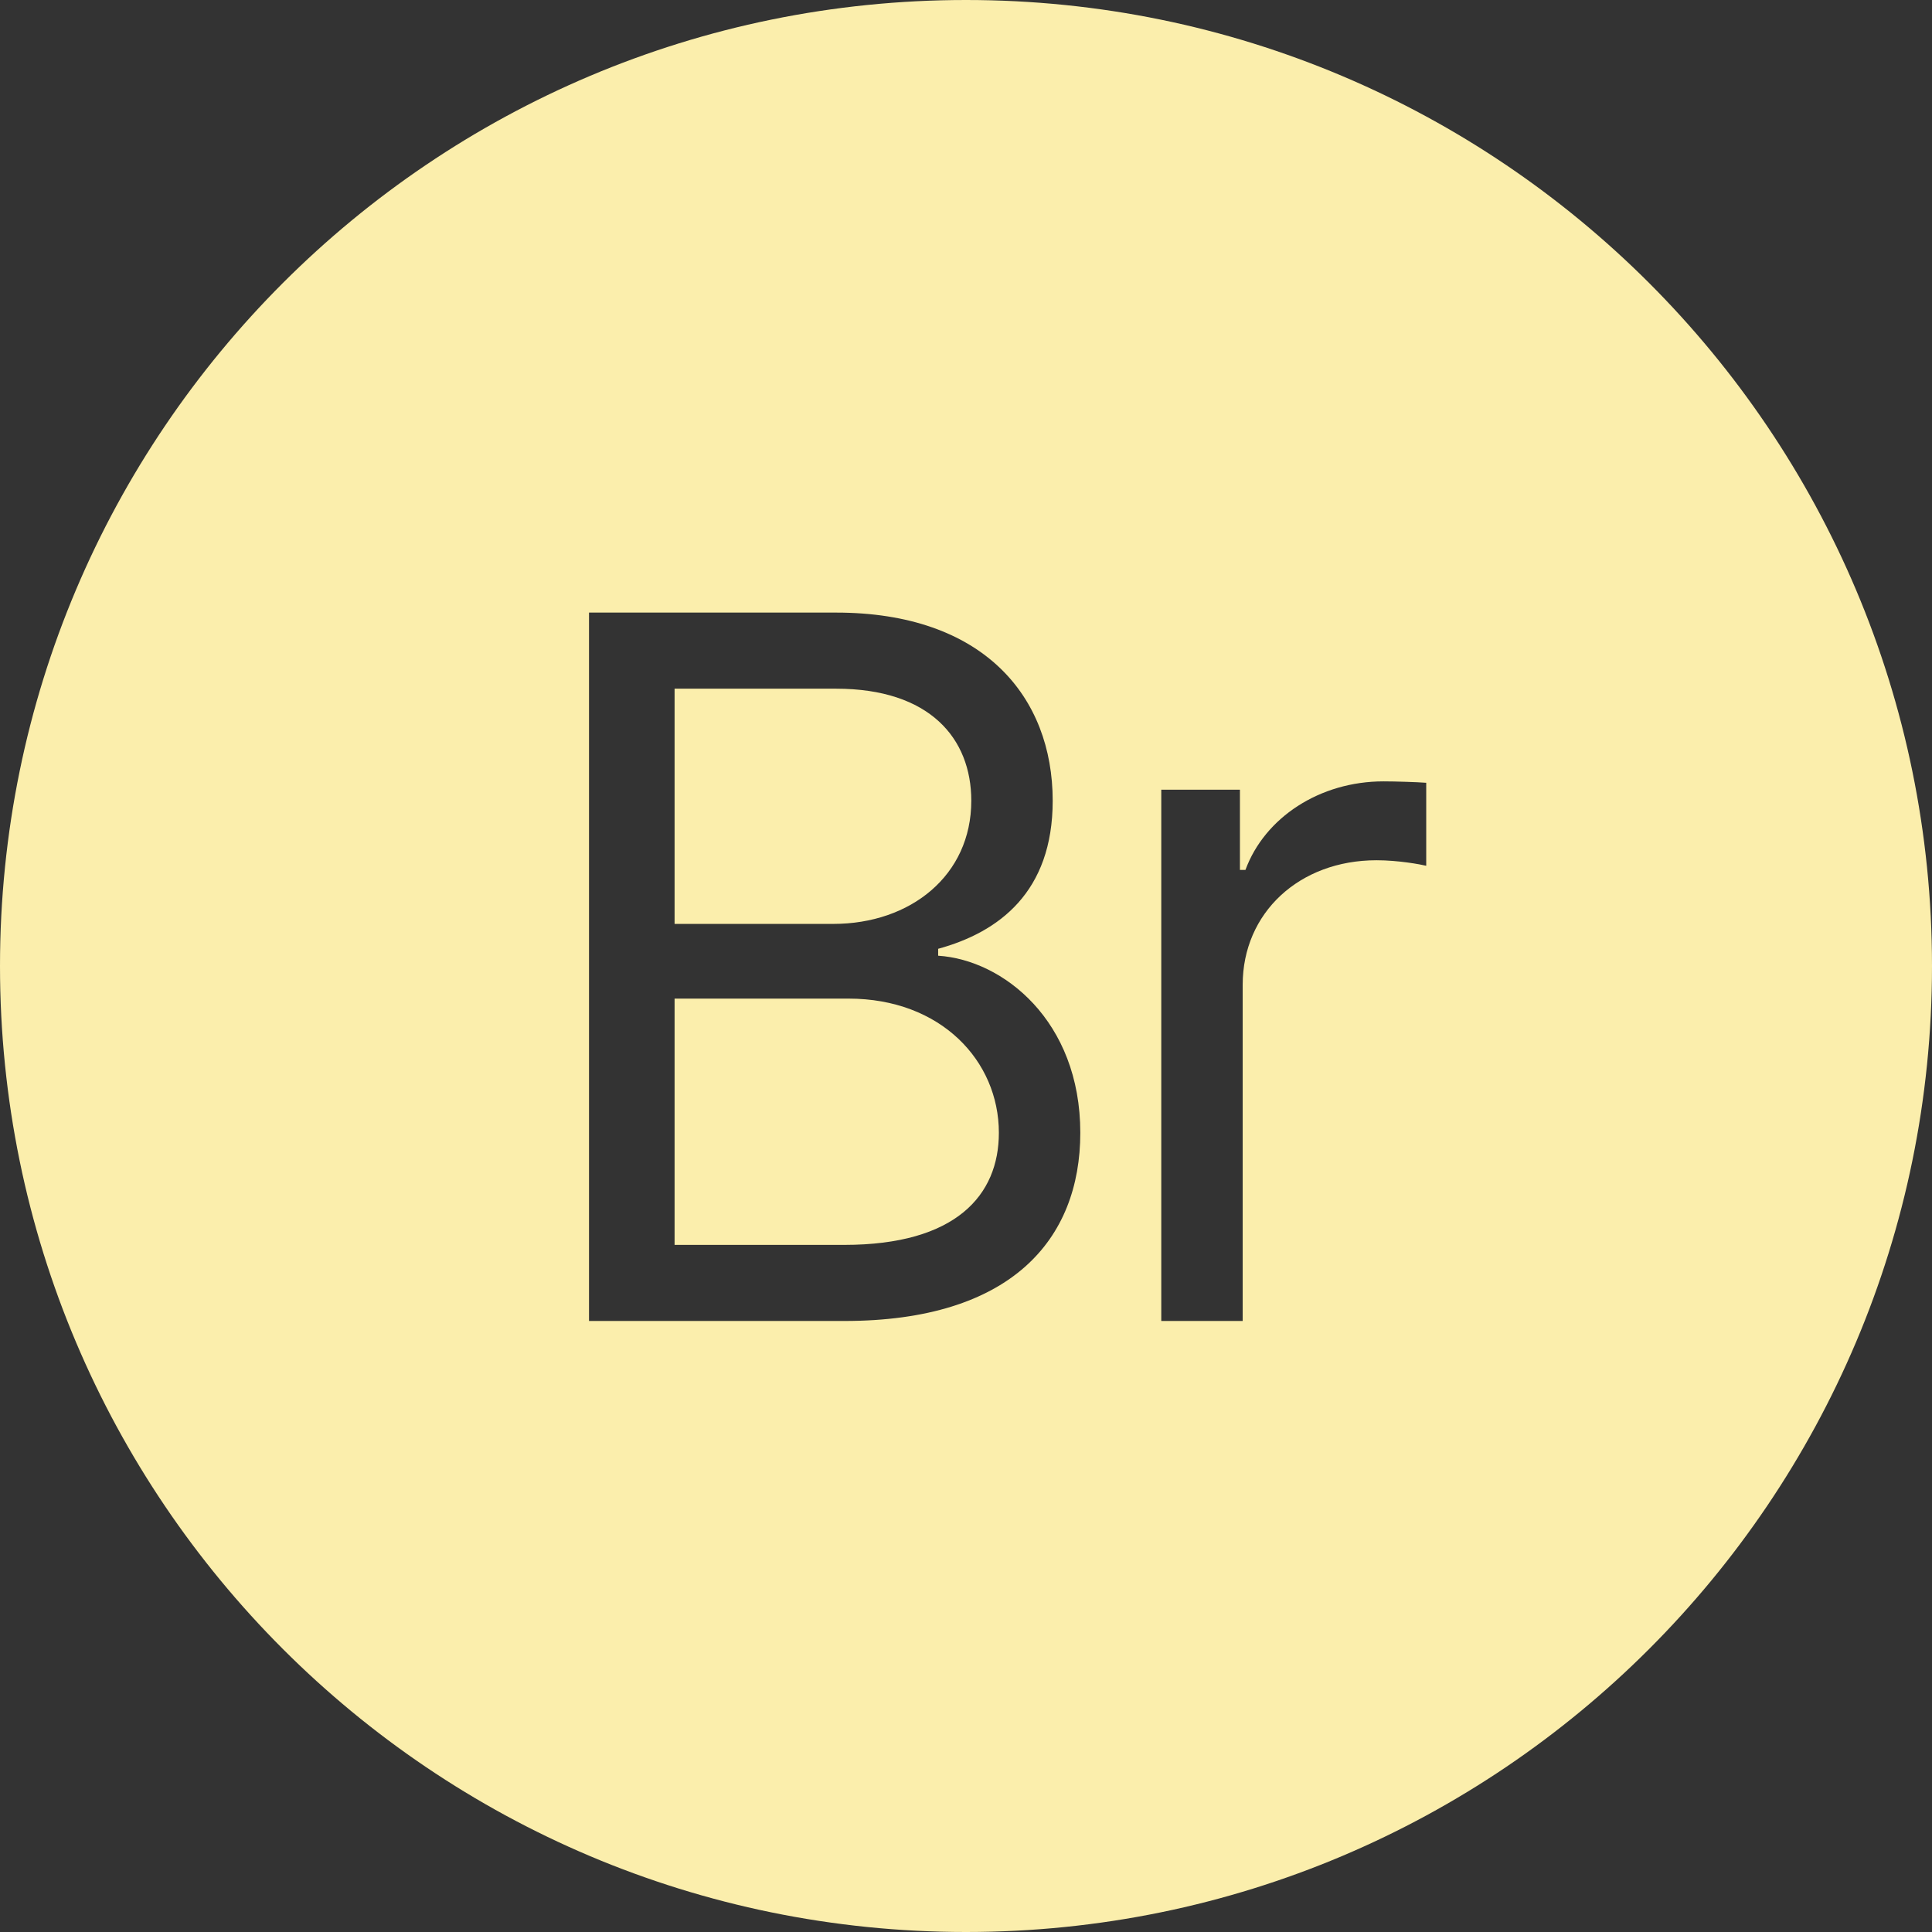 <?xml version="1.0" encoding="UTF-8"?> <svg xmlns="http://www.w3.org/2000/svg" width="80" height="80" viewBox="0 0 80 80" fill="none"><rect x="0" y="0" width="80" height="80" fill="#333333" stroke="none"/> <path fill-rule="evenodd" clip-rule="evenodd" d="M40 80C62.091 80 80 62.091 80 40C80 17.909 62.091 0 40 0C17.909 0 0 17.909 0 40C0 62.091 17.909 80 40 80ZM34.962 54.699H24.39V25.366H34.619C40.733 25.366 43.59 28.861 43.59 33.157C43.59 36.939 41.361 38.6 38.847 39.288V39.574C41.533 39.746 44.733 42.267 44.733 46.907C44.733 51.319 41.876 54.699 34.962 54.699ZM27.933 41.35V51.548H34.962C39.59 51.548 41.361 49.486 41.361 46.907C41.361 43.928 38.962 41.35 35.133 41.35H27.933ZM27.933 28.517V38.257H34.504C37.704 38.257 40.219 36.251 40.219 33.157C40.219 30.579 38.504 28.517 34.619 28.517H27.933ZM51.457 54.699H48.086V32.699H51.343V36.022H51.571C52.371 33.845 54.657 32.355 57.285 32.355C57.785 32.355 58.671 32.384 59.057 32.413V35.85C58.828 35.793 57.9 35.621 57 35.621C53.8 35.621 51.457 37.798 51.457 40.777V54.699Z" fill="#FBEEAC"></path> </svg> 